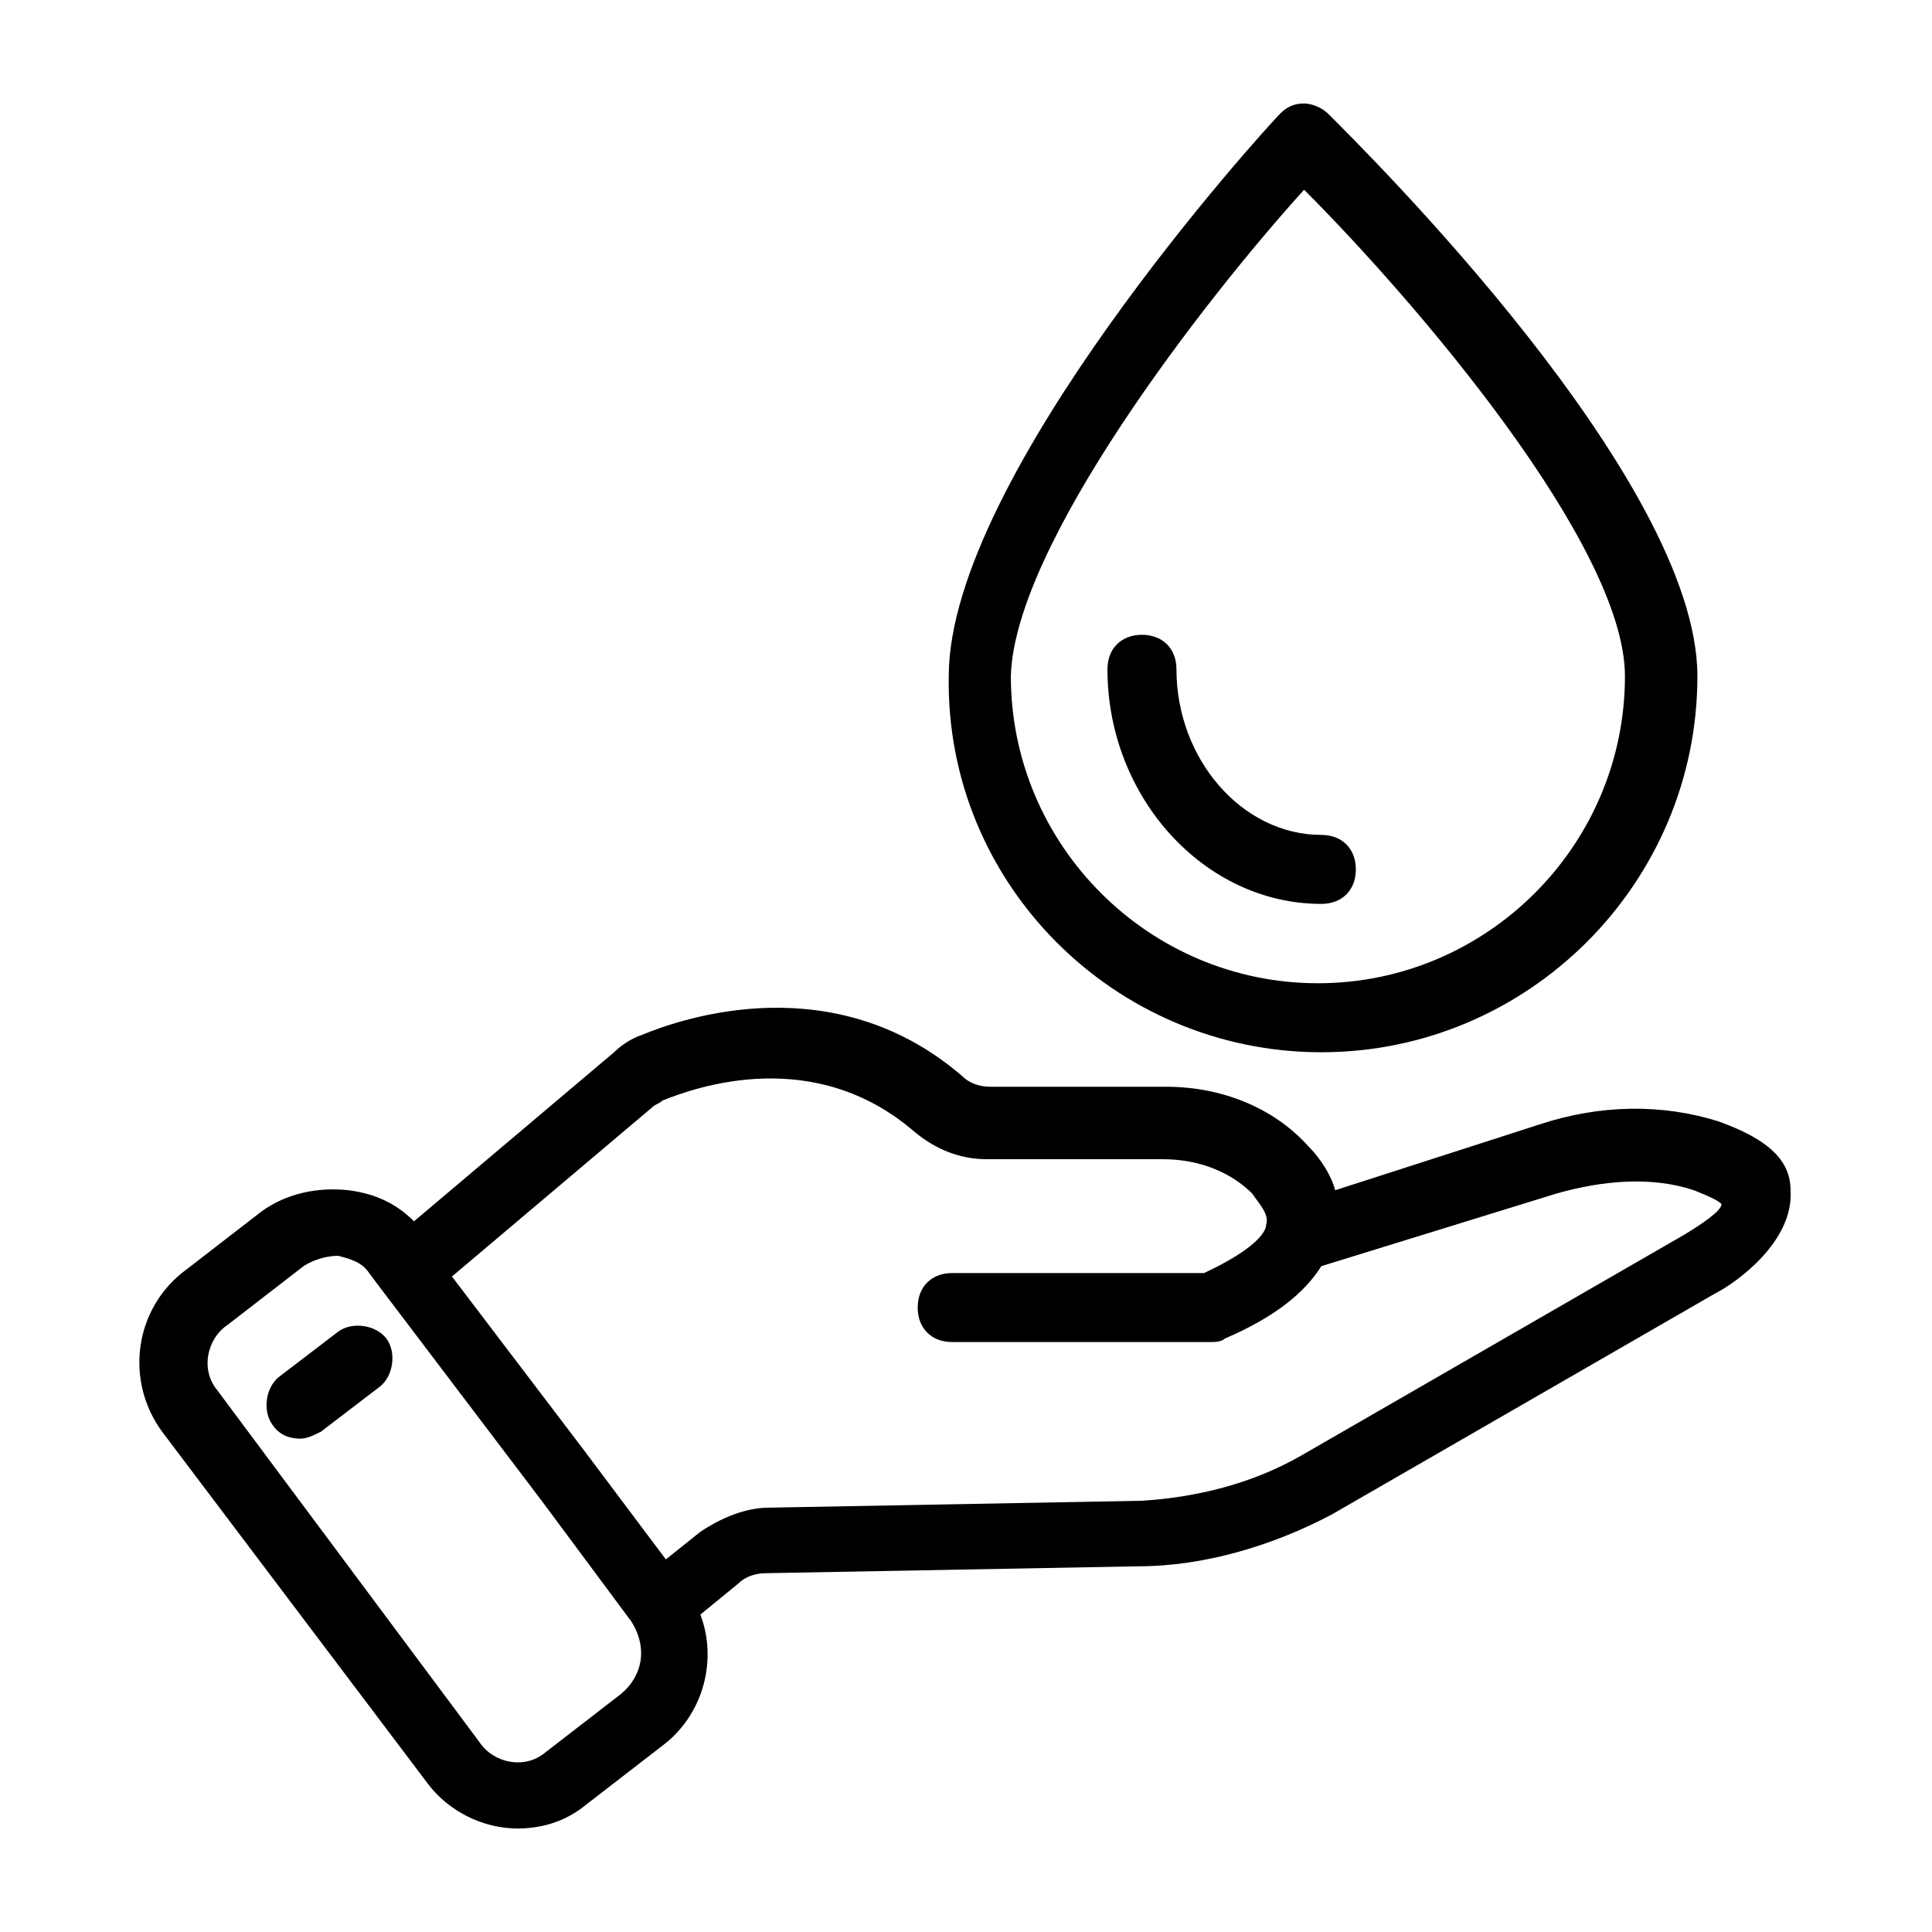 <?xml version="1.0" ?>

<svg fill="#000000" width="800px" height="800px" viewBox="0 0 56 56" id="Layer_1" version="1.1" xml:space="preserve" xmlns="http://www.w3.org/2000/svg" xmlns:xlink="http://www.w3.org/1999/xlink">
<g>
<path d="M49.8,32.5c-1.6-0.5-3.4-0.5-5.2,0.1l-5.9,1.9c-0.1-0.4-0.4-0.9-0.8-1.3c-1-1.1-2.5-1.7-4.1-1.7h-5.1   c-0.3,0-0.6-0.1-0.8-0.3c-3.7-3.2-8.1-1.7-9.3-1.2c-0.3,0.1-0.6,0.3-0.8,0.5l-5.8,4.9c-0.5-0.5-1.1-0.8-1.9-0.9   c-0.9-0.1-1.8,0.1-2.5,0.6l-2.2,1.7c-1.5,1.1-1.8,3.2-0.7,4.7l7.7,10.2c0,0,0,0,0,0C13,52.5,14,53,15,53c0.7,0,1.4-0.2,2-0.7   l2.2-1.7c1.2-0.9,1.6-2.5,1.1-3.8l1.1-0.9c0.2-0.2,0.5-0.3,0.8-0.3l10.8-0.2c1.9,0,3.9-0.6,5.6-1.5l11.1-6.4c0.6-0.3,2.3-1.5,2.2-3   C51.9,33.6,51.2,33,49.8,32.5z M18,49.1l-2.2,1.7c-0.6,0.5-1.5,0.3-1.9-0.3L6.3,40.3c-0.5-0.6-0.3-1.5,0.3-1.9l2.2-1.7   c0.3-0.2,0.7-0.3,1-0.3c0.4,0.1,0.7,0.2,0.9,0.5l0.3,0.4c0,0,0,0,0,0l4.7,6.2l2.6,3.5C18.8,47.8,18.6,48.6,18,49.1z M48.8,35.8   l-11.1,6.4c-1.4,0.8-3,1.2-4.6,1.3l-10.8,0.2c-0.7,0-1.4,0.3-2,0.7l-1,0.8l-2.4-3.2l-3.8-5l5.8-4.9c0.1-0.1,0.2-0.1,0.3-0.2   c1-0.4,4.4-1.6,7.3,0.9c0.6,0.5,1.3,0.8,2.1,0.8h5.1c1.1,0,2,0.4,2.6,1c0.2,0.3,0.5,0.6,0.4,0.9c0,0.2-0.3,0.7-1.8,1.4h-7.3   c-0.6,0-1,0.4-1,1s0.4,1,1,1h7.5c0.1,0,0.3,0,0.4-0.1c1.4-0.6,2.3-1.3,2.8-2.1l6.8-2.1c1.4-0.4,2.8-0.5,4-0.1   c0.5,0.2,0.7,0.3,0.8,0.4C49.9,35.1,49.3,35.5,48.8,35.8z"/>
<path d="M9.8,38.6l-1.7,1.3c-0.4,0.3-0.5,1-0.2,1.4c0.2,0.3,0.5,0.4,0.8,0.4c0.2,0,0.4-0.1,0.6-0.2l1.7-1.3c0.4-0.3,0.5-1,0.2-1.4   C10.9,38.4,10.2,38.3,9.8,38.6z"/>
<path d="M38.3,30.5c6,0,10.9-4.9,10.9-10.9c0-5.7-9.6-15.2-10.7-16.3C38.3,3.1,38,3,37.8,3c-0.3,0-0.5,0.1-0.7,0.3   c-0.4,0.4-9.6,10.5-9.6,16.3C27.4,25.6,32.3,30.5,38.3,30.5z M37.8,5.5c3.2,3.2,9.3,10.3,9.3,14.1c0,4.9-4,8.9-8.9,8.9   c-4.9,0-8.9-4-8.9-8.9C29.4,15.8,34.9,8.7,37.8,5.5z"/>
<path d="M38.3,26.2c0.6,0,1-0.4,1-1s-0.4-1-1-1c-2.3,0-4.2-2.2-4.2-4.8c0-0.6-0.4-1-1-1s-1,0.4-1,1C32.1,23.1,34.9,26.2,38.3,26.2z   "/>
</g>
</svg>